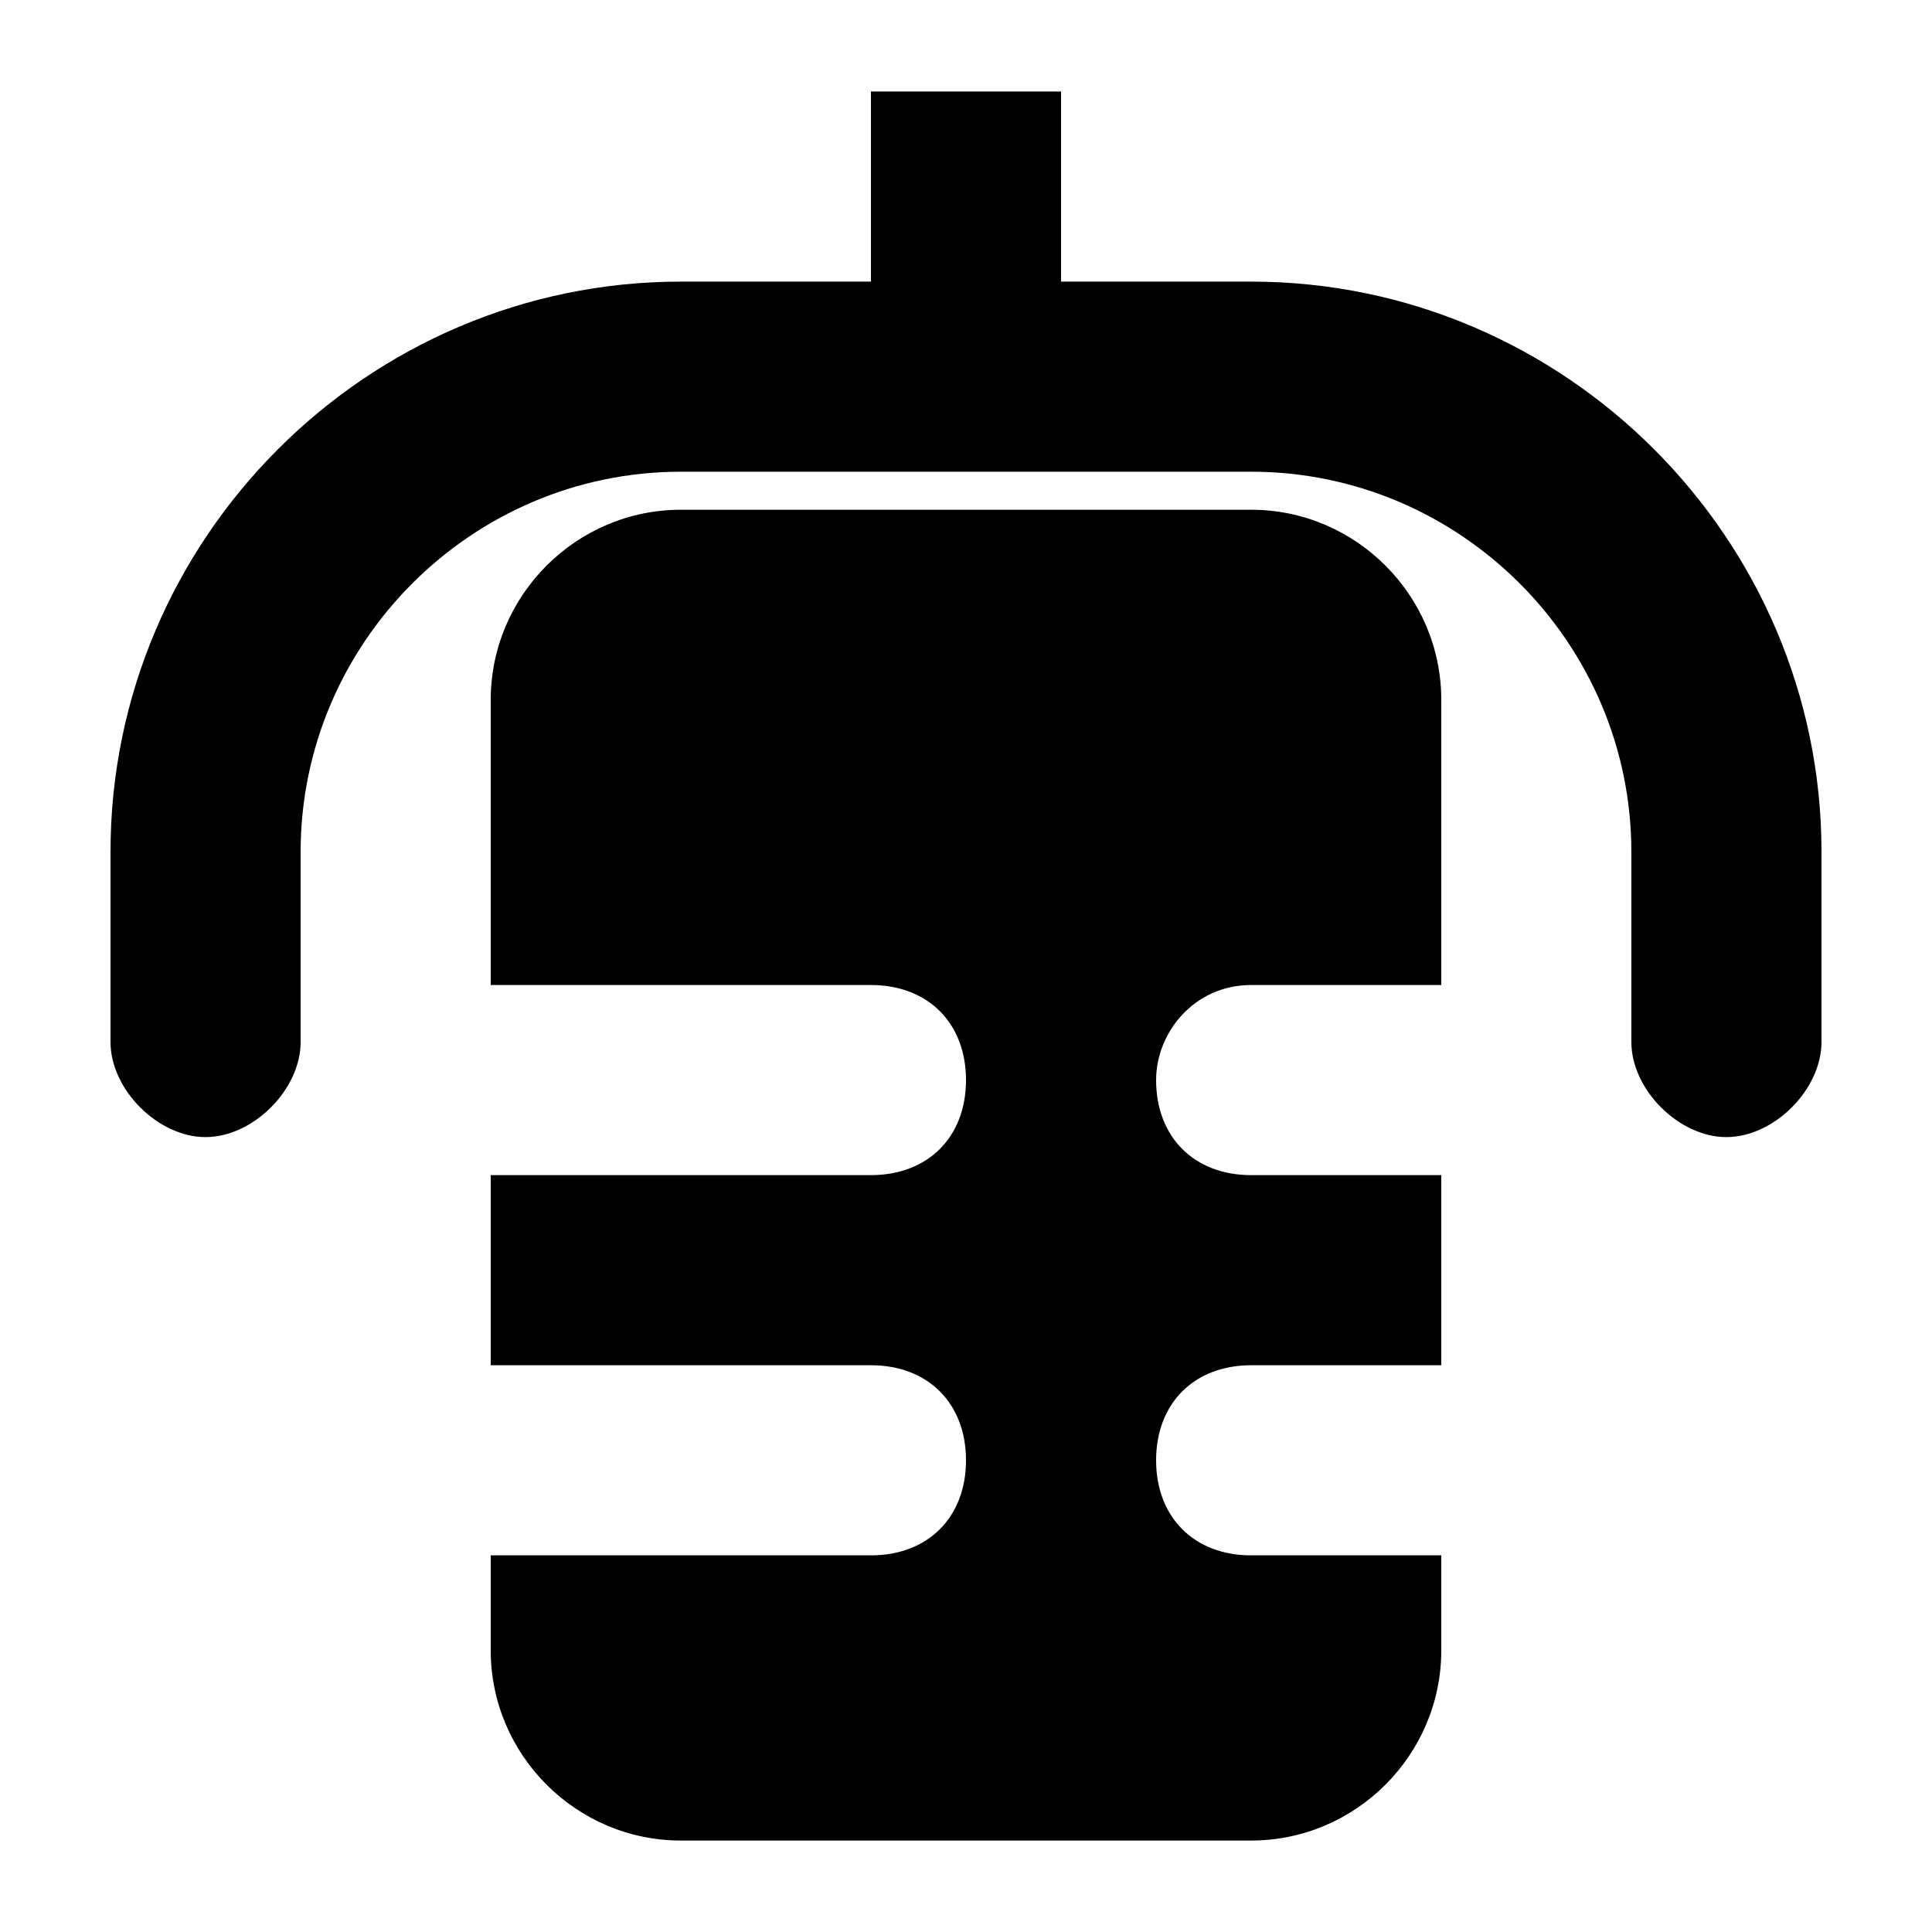 <?xml version="1.0" encoding="UTF-8"?>
<!-- Uploaded to: SVG Repo, www.svgrepo.com, Generator: SVG Repo Mixer Tools -->
<svg fill="#000000" width="800px" height="800px" version="1.1" viewBox="144 144 512 512" xmlns="http://www.w3.org/2000/svg">
 <g>
  <path d="m626.71 369.77v50.383c0 12.594-12.594 25.191-25.191 25.191-12.594 0-25.191-12.594-25.191-25.191v-50.383c0-55.418-45.344-100.76-100.76-100.76h-151.14c-55.418 0-100.76 45.344-100.76 100.76v50.383c0 12.594-12.594 25.191-25.191 25.191-12.594 0-25.191-12.594-25.191-25.191v-50.383c0-83.129 68.016-151.14 151.14-151.14h50.383v-50.383h50.383v50.383h50.383c83.129 0.004 151.14 68.016 151.14 151.14z"/>
  <path d="m450.38 430.23c0 15.113 10.078 25.191 25.191 25.191h50.383v50.383h-50.383c-15.113 0-25.191 10.078-25.191 25.191 0 15.113 10.078 25.191 25.191 25.191h50.383v25.191c0 27.711-22.672 50.383-50.383 50.383h-151.14c-27.711 0-50.383-22.672-50.383-50.383v-25.191h100.76c15.113 0 25.191-10.078 25.191-25.191 0-15.113-10.078-25.191-25.191-25.191h-100.76v-50.383h100.76c15.113 0 25.191-10.078 25.191-25.191 0-15.113-10.078-25.191-25.191-25.191h-100.76v-75.57c0-27.711 22.672-50.383 50.383-50.383h151.14c27.711 0 50.383 22.672 50.383 50.383v75.57h-50.383c-15.113 0-25.191 12.598-25.191 25.191z"/>
 </g>
</svg>
